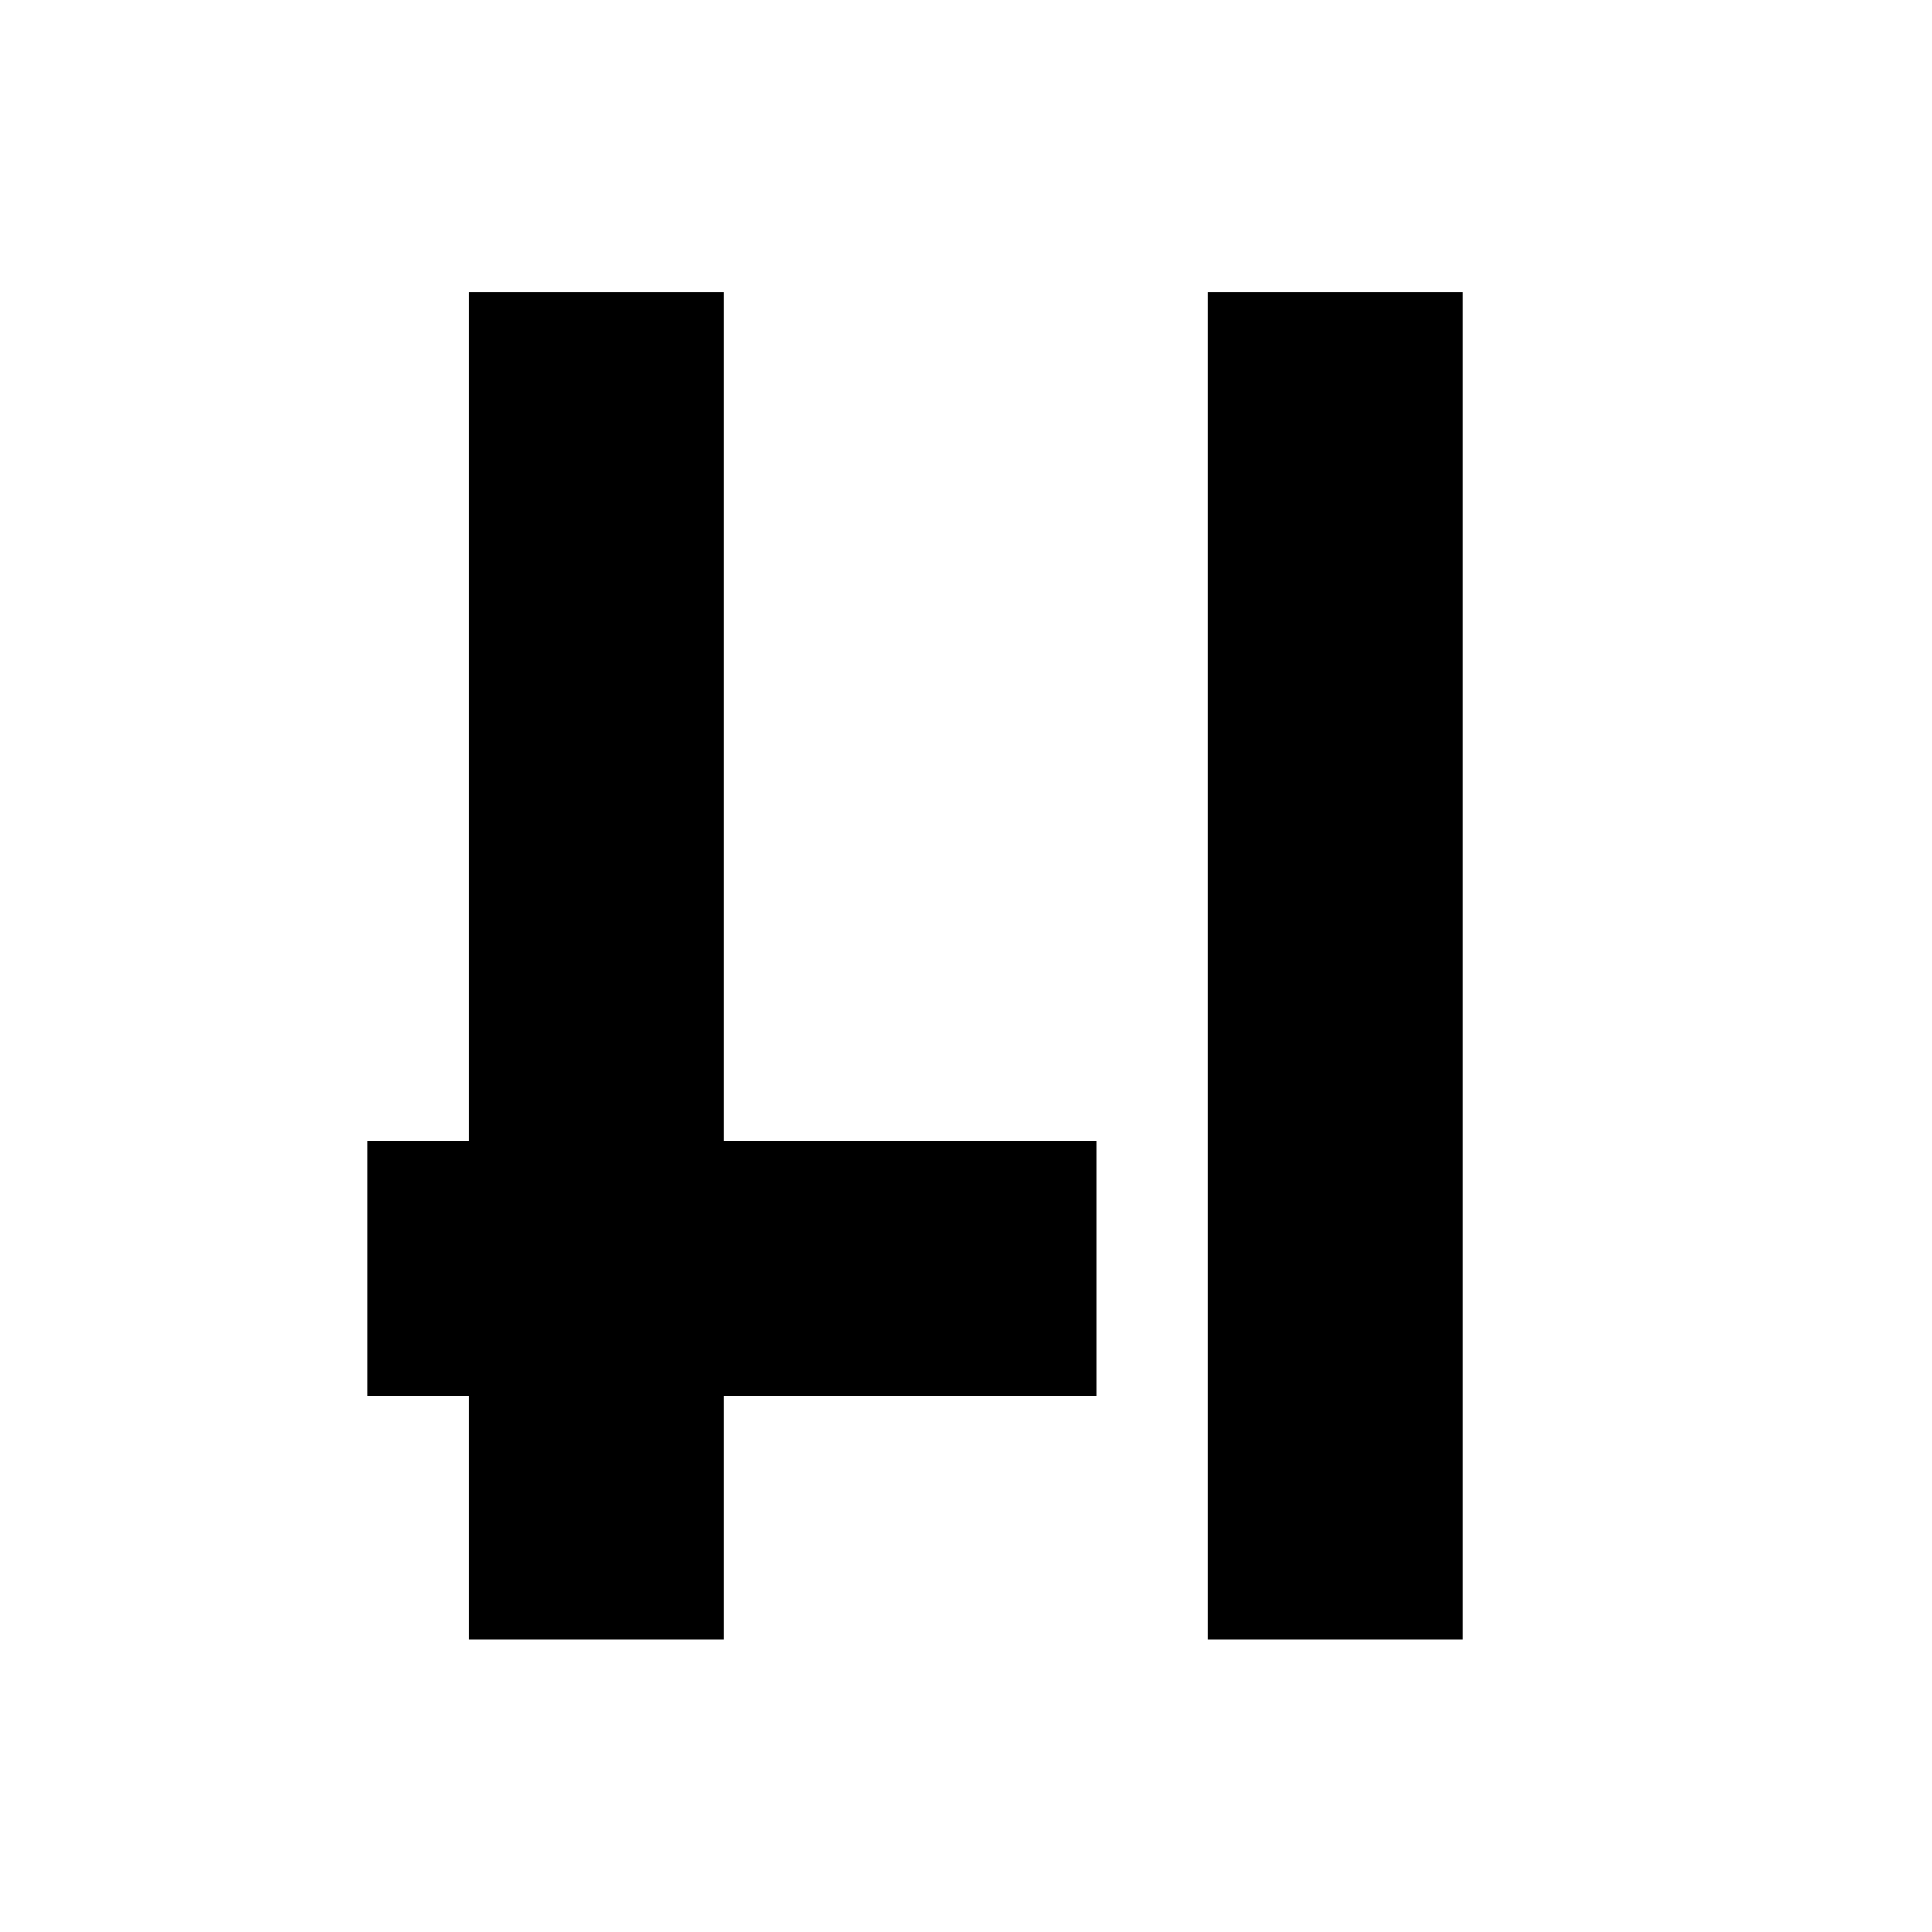 <?xml version="1.0" encoding="utf-8"?>
<svg xmlns="http://www.w3.org/2000/svg" viewBox="0 0 500 500">
  <g transform="matrix(0.741, 0, 0, 0.741, 95.837, 64.708)" style="">
    <rect x="34.482" y="14.719" width="89.036" height="470.561" style="stroke-width: 1;"/>
    <rect x="292.482" y="14.719" width="89.036" height="470.561" style="stroke-width: 1;"/>
    <rect x="214.482" y="7.963" width="89.036" height="254.561" style="stroke-width: 1; transform-box: fill-box; transform-origin: 50% 50%;" transform="matrix(0, -1, 1, 0, -9, 114.757)"/>
  </g>
</svg>